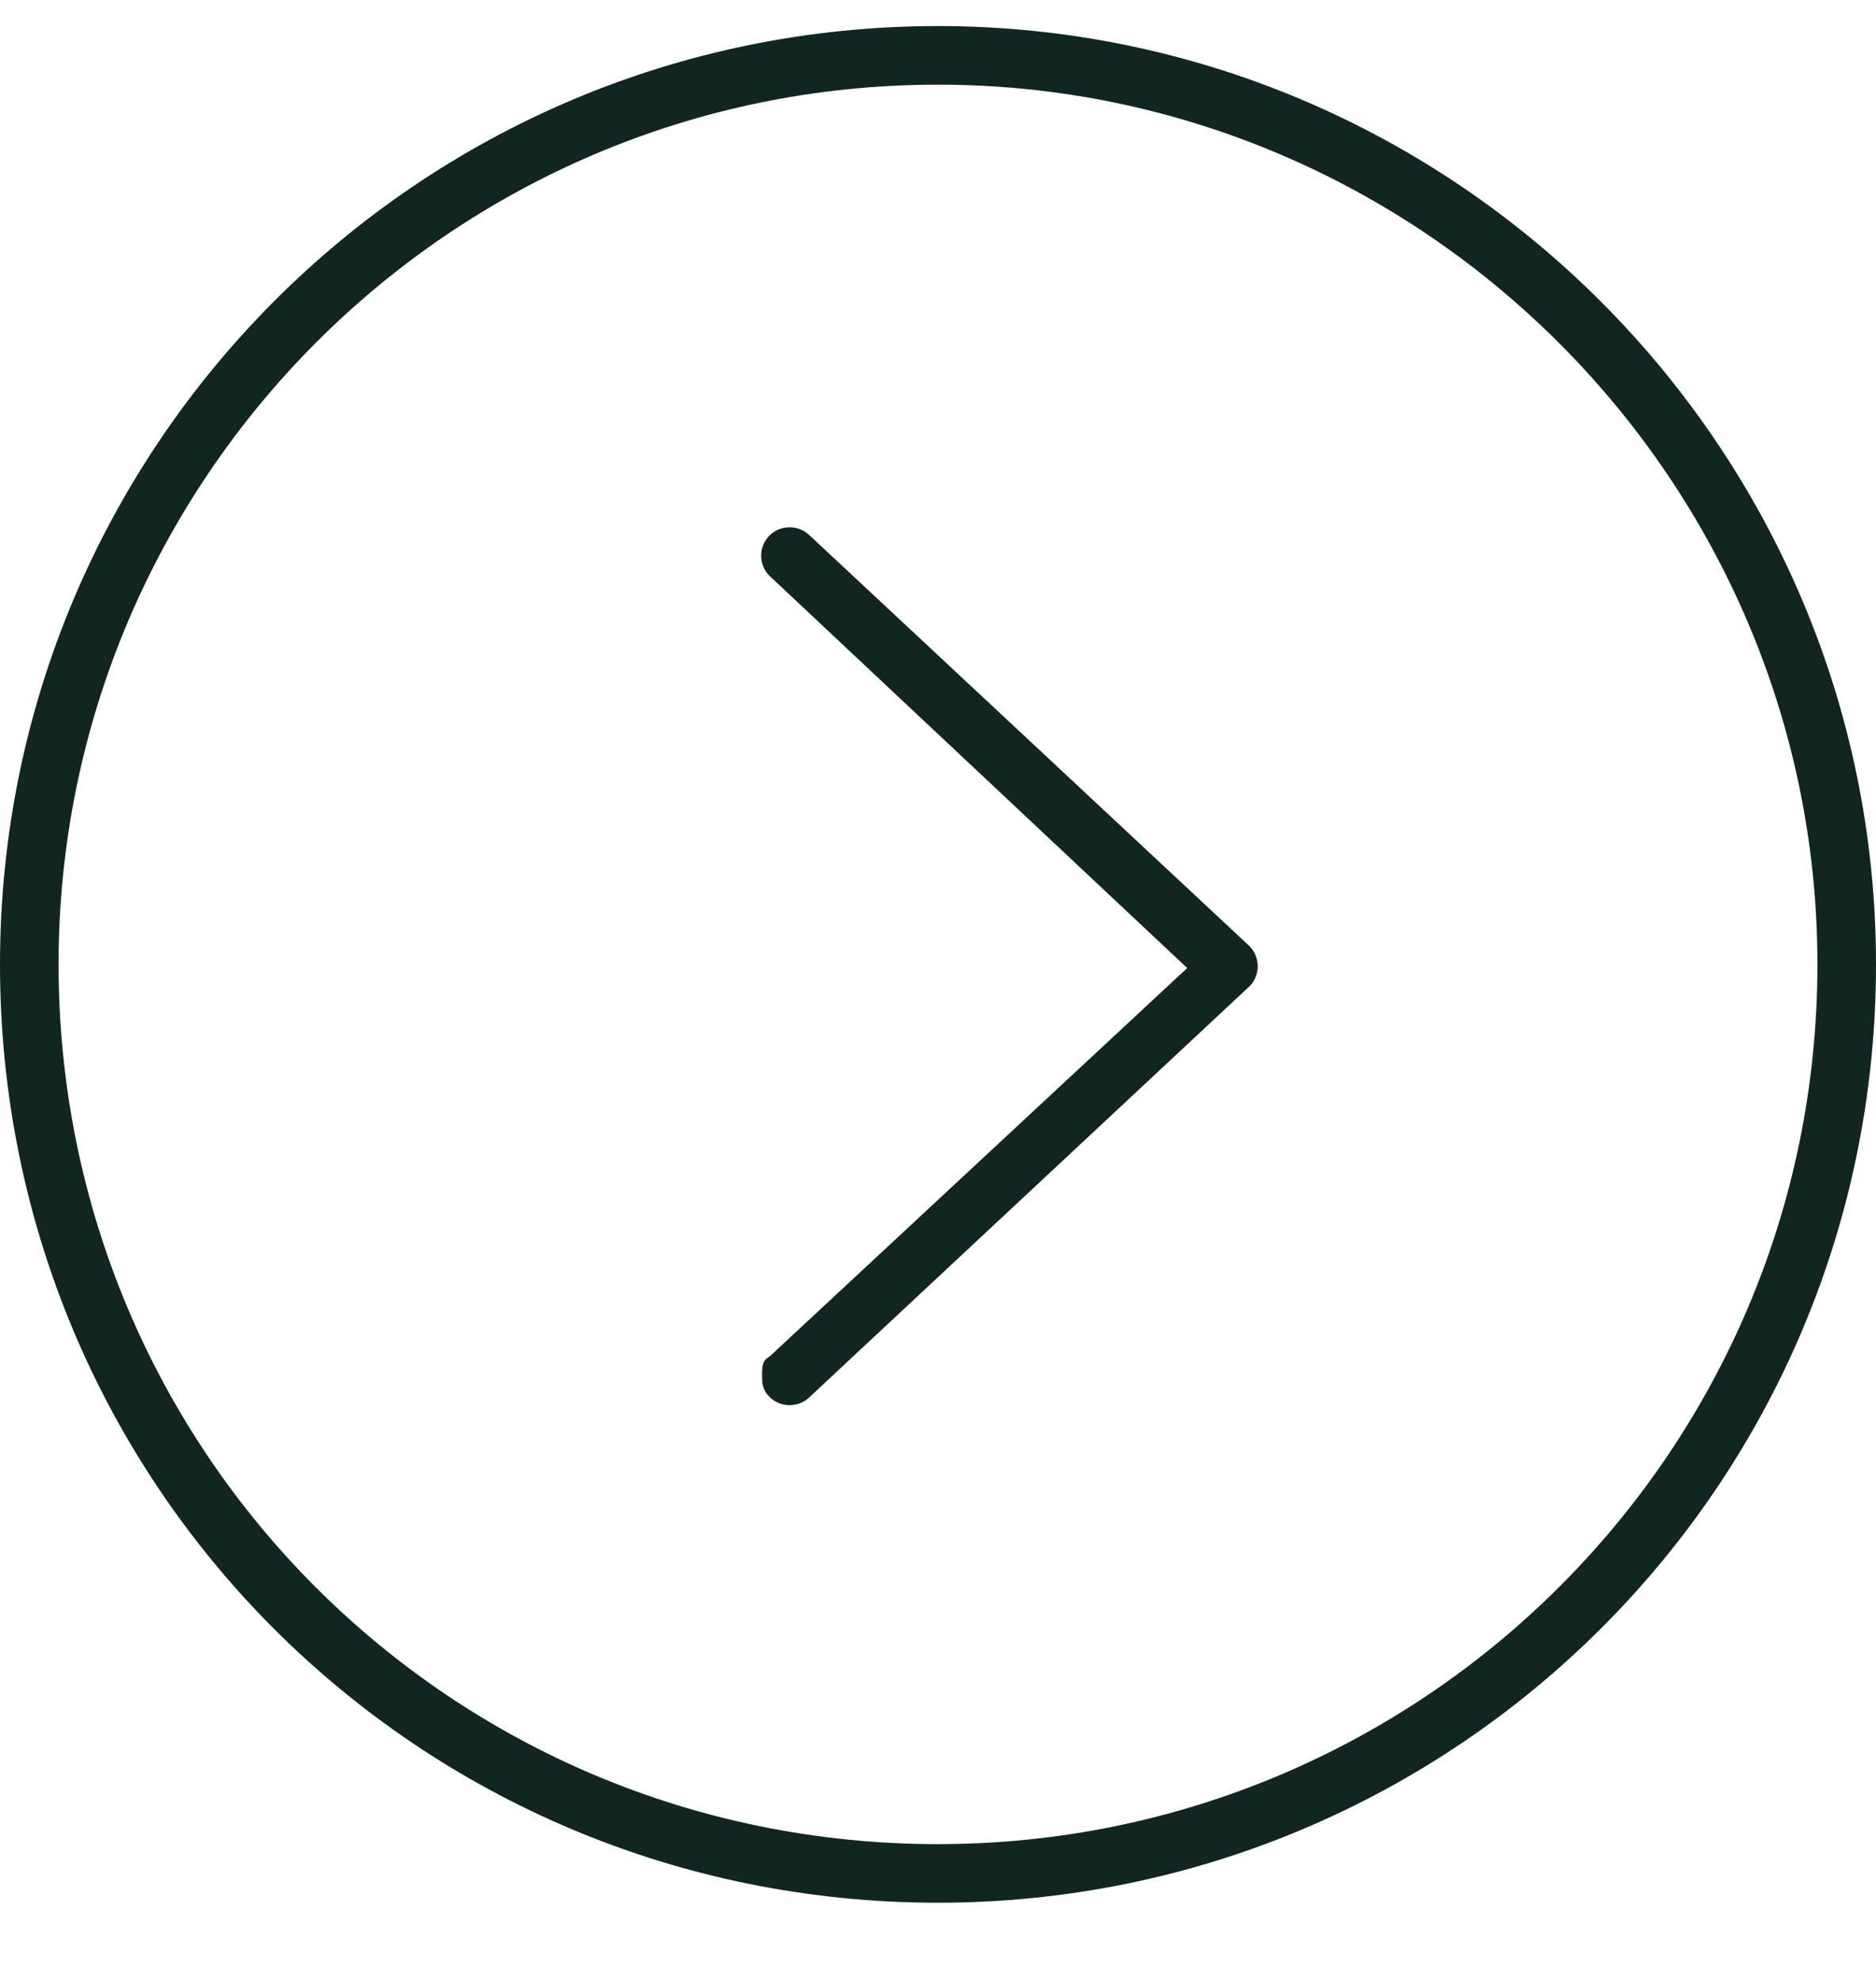 <svg width="18" height="19" viewBox="0 0 18 19" fill="none" xmlns="http://www.w3.org/2000/svg">
<path d="M7.77 5.137L11.988 9.074C12.094 9.18 12.094 9.355 11.988 9.461L7.77 13.398C7.664 13.504 7.488 13.504 7.383 13.398C7.312 13.328 7.312 13.258 7.312 13.188C7.312 13.117 7.312 13.047 7.383 13.012L11.391 9.285L7.383 5.523C7.277 5.418 7.277 5.242 7.383 5.137C7.488 5.031 7.664 5.031 7.77 5.137ZM9 0.25C13.957 0.25 18 4.293 18 9.25C18 14.242 13.957 18.25 9 18.25C4.008 18.25 0 14.242 0 9.25C0 4.293 4.008 0.25 9 0.25ZM9 17.688C13.641 17.688 17.438 13.926 17.438 9.25C17.438 4.609 13.641 0.812 9 0.812C4.324 0.812 0.562 4.609 0.562 9.25C0.562 13.926 4.324 17.688 9 17.688Z" fill="#112620"/>
</svg>
